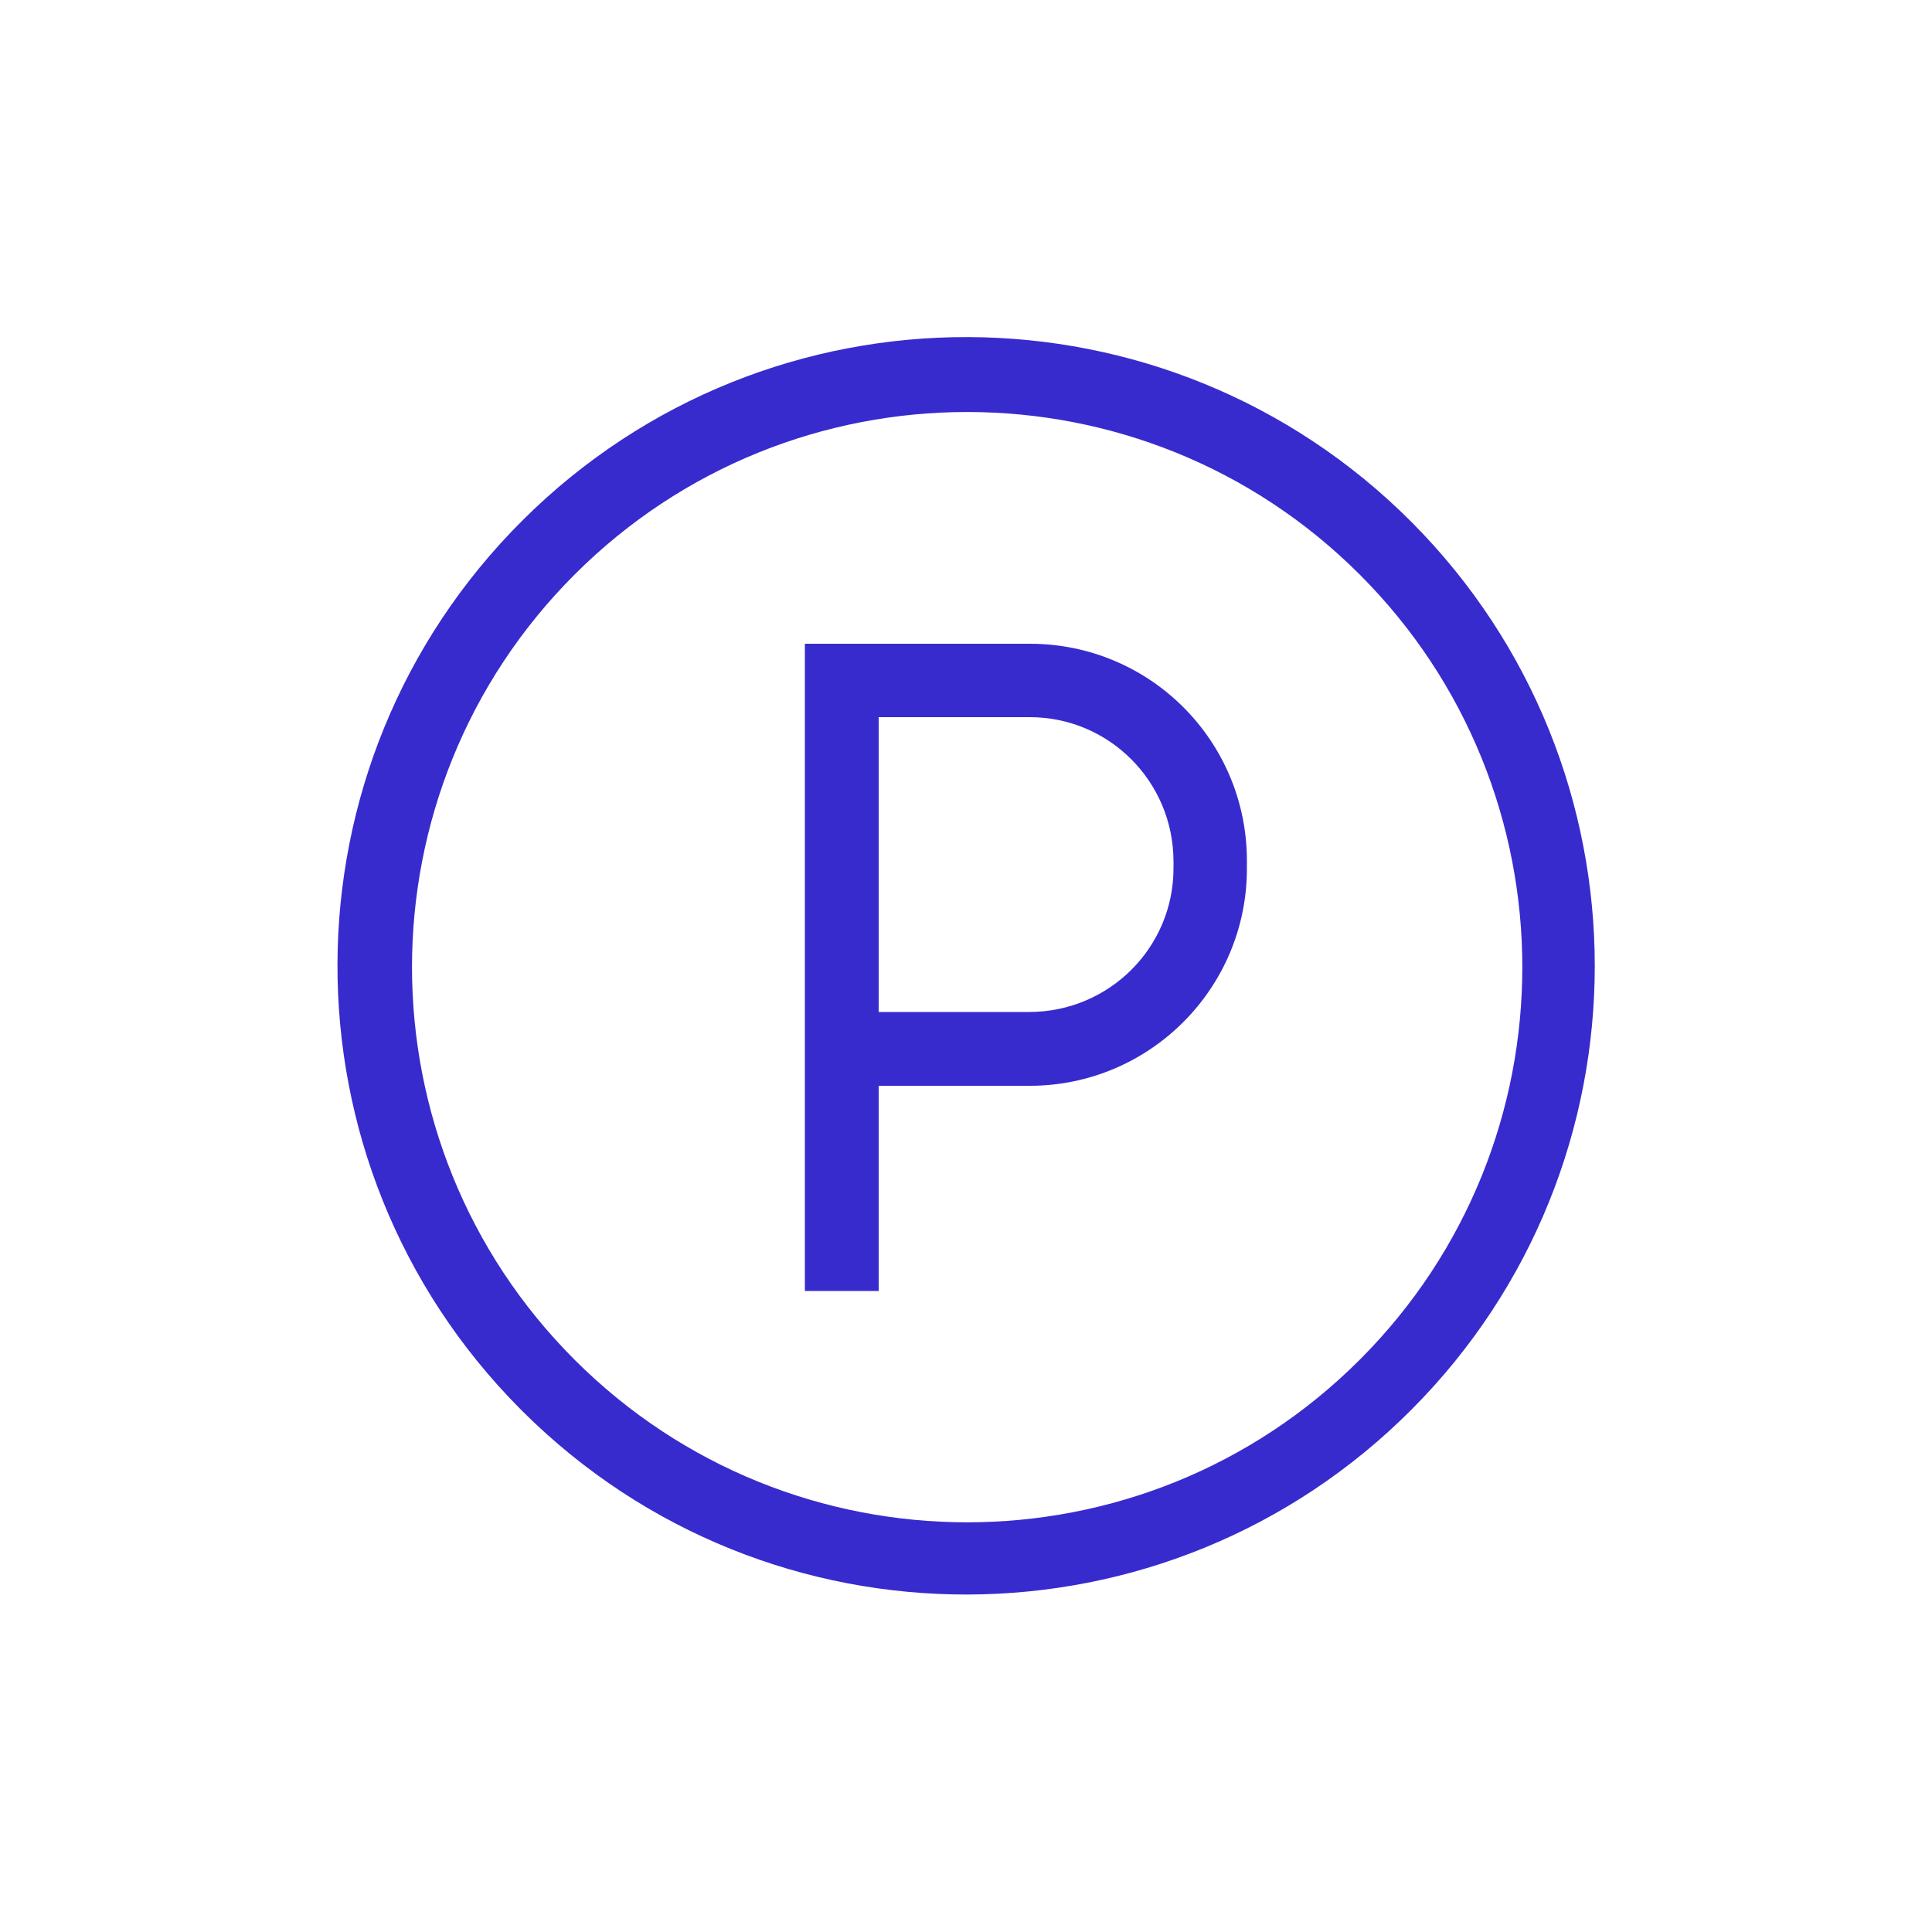 <svg enable-background="new 0 0 500 500" viewBox="0 0 500 500" xmlns="http://www.w3.org/2000/svg"><g fill="#372bce"><path d="m266.5 166.6h-58.2v167.5h19.1v-53.1h39.1c31 0 56.2-25.2 56.2-56.2v-2c0-31.1-25.1-56.2-56.2-56.2zm37.2 58.1c0 20.5-16.6 37.1-37.2 37.2h-39.1v-76.3h39.1c20.5 0 37.1 16.6 37.2 37.2z"/><path d="m365.4 135.2c-63.4-63.7-166.4-64-230.1-.6s-64 166.4-.6 230.1c.2.2.4.4.6.6 63.7 63.4 166.7 63.1 230.1-.6 63.1-63.4 63.1-166 0-229.5zm-13.5 216.7c-56.1 56.1-147.1 56.1-203.2 0s-56.1-147.1 0-203.2 147.1-56.1 203.2 0 56.1 147.1 0 203.2z"/></g></svg>